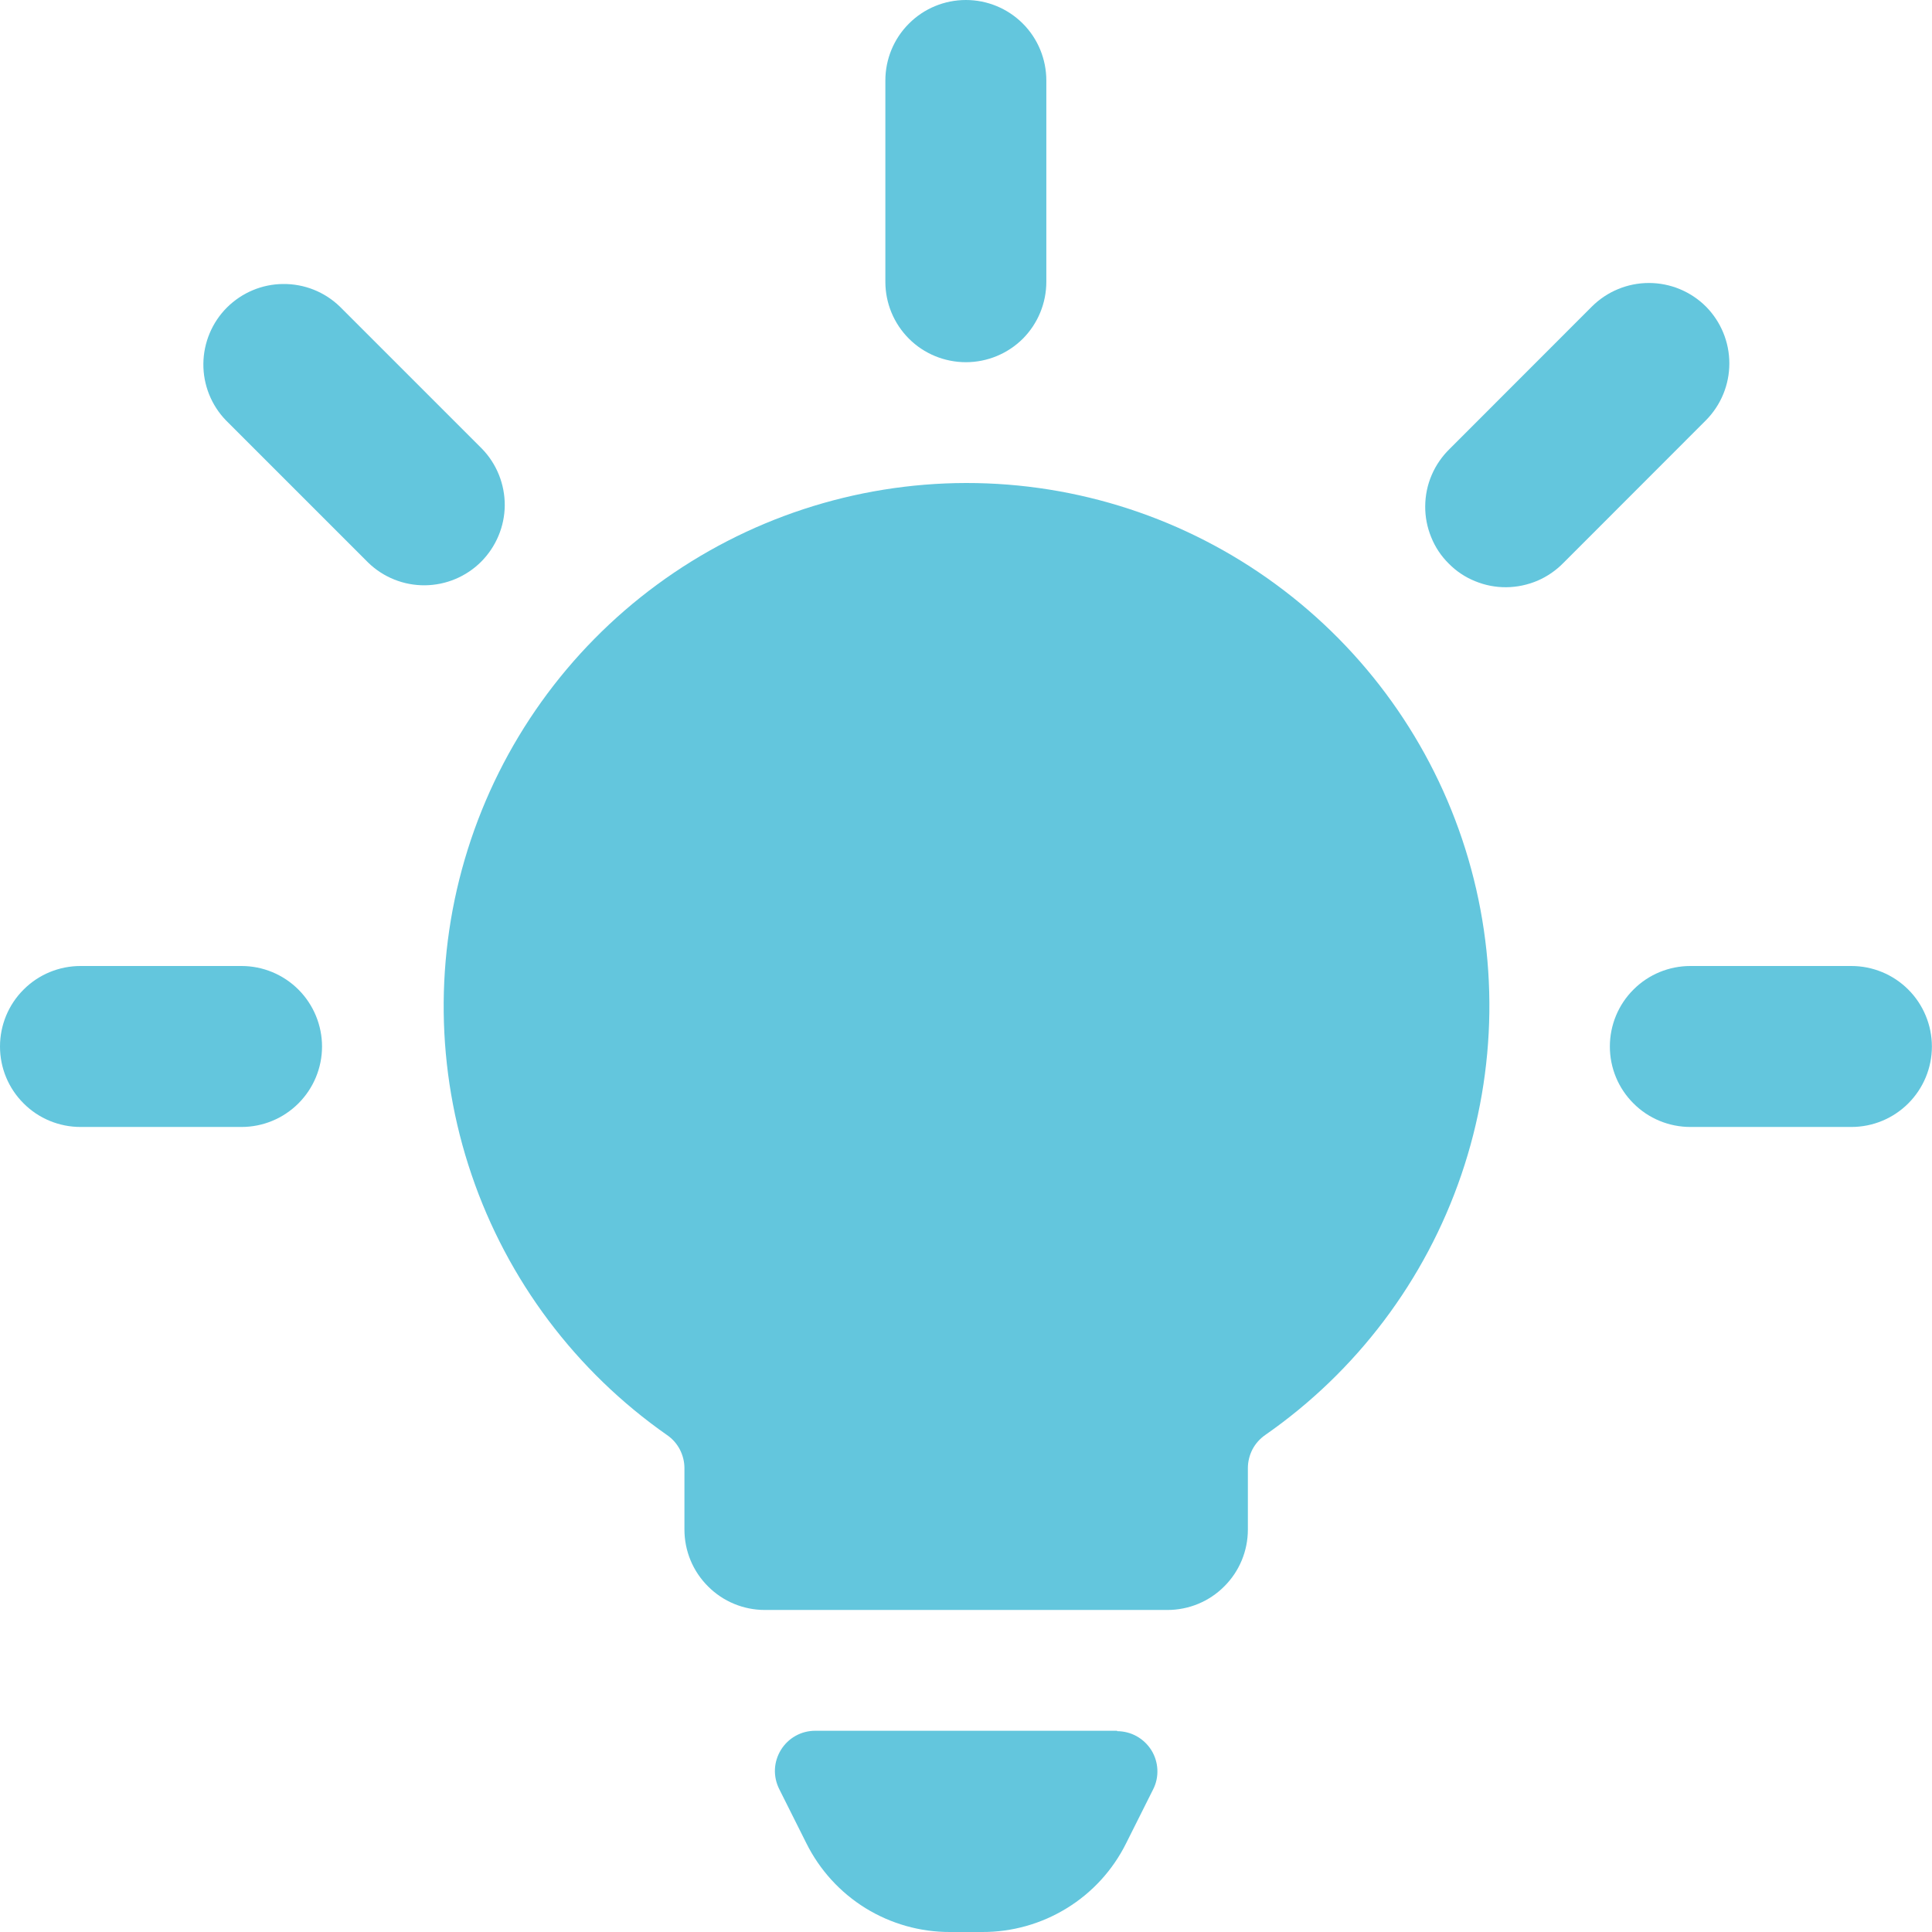 <svg width="19" height="19" viewBox="0 0 19 19" fill="none" xmlns="http://www.w3.org/2000/svg">
<path d="M10.986 17.021H8.017C7.949 17.021 7.883 17.038 7.824 17.071C7.765 17.104 7.716 17.151 7.68 17.209C7.645 17.266 7.624 17.332 7.621 17.399C7.618 17.467 7.633 17.534 7.663 17.594L7.929 18.125C8.06 18.389 8.261 18.61 8.511 18.765C8.761 18.919 9.049 19.001 9.343 19H9.66C9.953 19.001 10.241 18.92 10.491 18.766C10.741 18.613 10.943 18.392 11.074 18.129L11.34 17.598C11.371 17.538 11.385 17.471 11.382 17.403C11.379 17.336 11.359 17.27 11.323 17.212C11.287 17.155 11.238 17.108 11.179 17.075C11.12 17.042 11.053 17.025 10.986 17.025V17.021Z" fill="#63C6DD"/>
<path d="M9.499 3.562C9.709 3.562 9.91 3.479 10.059 3.331C10.207 3.182 10.29 2.981 10.29 2.771V0.792C10.29 0.582 10.207 0.38 10.059 0.232C9.91 0.083 9.709 0 9.499 0C9.289 0 9.087 0.083 8.939 0.232C8.79 0.38 8.707 0.582 8.707 0.792V2.771C8.707 2.981 8.79 3.182 8.939 3.331C9.087 3.479 9.289 3.562 9.499 3.562Z" fill="#63C6DD"/>
<path d="M16.776 3.014C16.627 2.866 16.426 2.783 16.216 2.783C16.006 2.783 15.805 2.866 15.656 3.014L14.257 4.414C14.182 4.487 14.121 4.575 14.08 4.671C14.038 4.768 14.017 4.872 14.016 4.977C14.015 5.082 14.035 5.186 14.075 5.283C14.114 5.381 14.173 5.469 14.248 5.543C14.322 5.618 14.41 5.677 14.508 5.716C14.605 5.756 14.709 5.776 14.814 5.775C14.919 5.774 15.023 5.752 15.12 5.711C15.216 5.67 15.304 5.609 15.377 5.534L16.776 4.134C16.924 3.985 17.007 3.784 17.007 3.574C17.007 3.364 16.924 3.163 16.776 3.014Z" fill="#63C6DD"/>
<path d="M18.207 9.5H16.624C16.414 9.5 16.212 9.583 16.064 9.732C15.915 9.88 15.832 10.082 15.832 10.292C15.832 10.502 15.915 10.703 16.064 10.851C16.212 11 16.414 11.083 16.624 11.083H18.207C18.417 11.083 18.618 11 18.767 10.851C18.915 10.703 18.999 10.502 18.999 10.292C18.999 10.082 18.915 9.88 18.767 9.732C18.618 9.583 18.417 9.5 18.207 9.5Z" fill="#63C6DD"/>
<path d="M4.741 4.414L3.342 3.015C3.192 2.87 2.992 2.791 2.785 2.793C2.577 2.794 2.379 2.878 2.232 3.024C2.085 3.171 2.002 3.37 2 3.577C1.998 3.785 2.078 3.985 2.222 4.134L3.622 5.534C3.771 5.678 3.971 5.758 4.179 5.756C4.386 5.754 4.585 5.671 4.732 5.524C4.878 5.377 4.962 5.179 4.964 4.971C4.965 4.764 4.886 4.564 4.741 4.414Z" fill="#63C6DD"/>
<path d="M2.375 9.5H0.792C0.582 9.5 0.38 9.583 0.232 9.732C0.083 9.88 0 10.082 0 10.292C0 10.502 0.083 10.703 0.232 10.851C0.38 11 0.582 11.083 0.792 11.083H2.375C2.585 11.083 2.786 11 2.935 10.851C3.083 10.703 3.167 10.502 3.167 10.292C3.167 10.082 3.083 9.88 2.935 9.732C2.786 9.583 2.585 9.5 2.375 9.5Z" fill="#63C6DD"/>
<path d="M9.501 4.75C8.407 4.752 7.342 5.102 6.461 5.75C5.58 6.398 4.928 7.31 4.6 8.354C4.272 9.397 4.285 10.518 4.638 11.554C4.99 12.59 5.664 13.486 6.56 14.113C6.613 14.149 6.656 14.198 6.686 14.255C6.715 14.312 6.731 14.374 6.731 14.438V15.042C6.731 15.252 6.814 15.453 6.963 15.601C7.111 15.75 7.312 15.833 7.522 15.833H11.481C11.691 15.833 11.892 15.75 12.04 15.601C12.189 15.453 12.272 15.252 12.272 15.042V14.438C12.272 14.374 12.288 14.311 12.317 14.254C12.347 14.197 12.39 14.149 12.443 14.112C13.341 13.487 14.017 12.591 14.371 11.554C14.725 10.518 14.739 9.396 14.411 8.351C14.083 7.306 13.429 6.393 12.546 5.746C11.663 5.098 10.597 4.749 9.501 4.75Z" fill="#63C6DD"/>
</svg>
